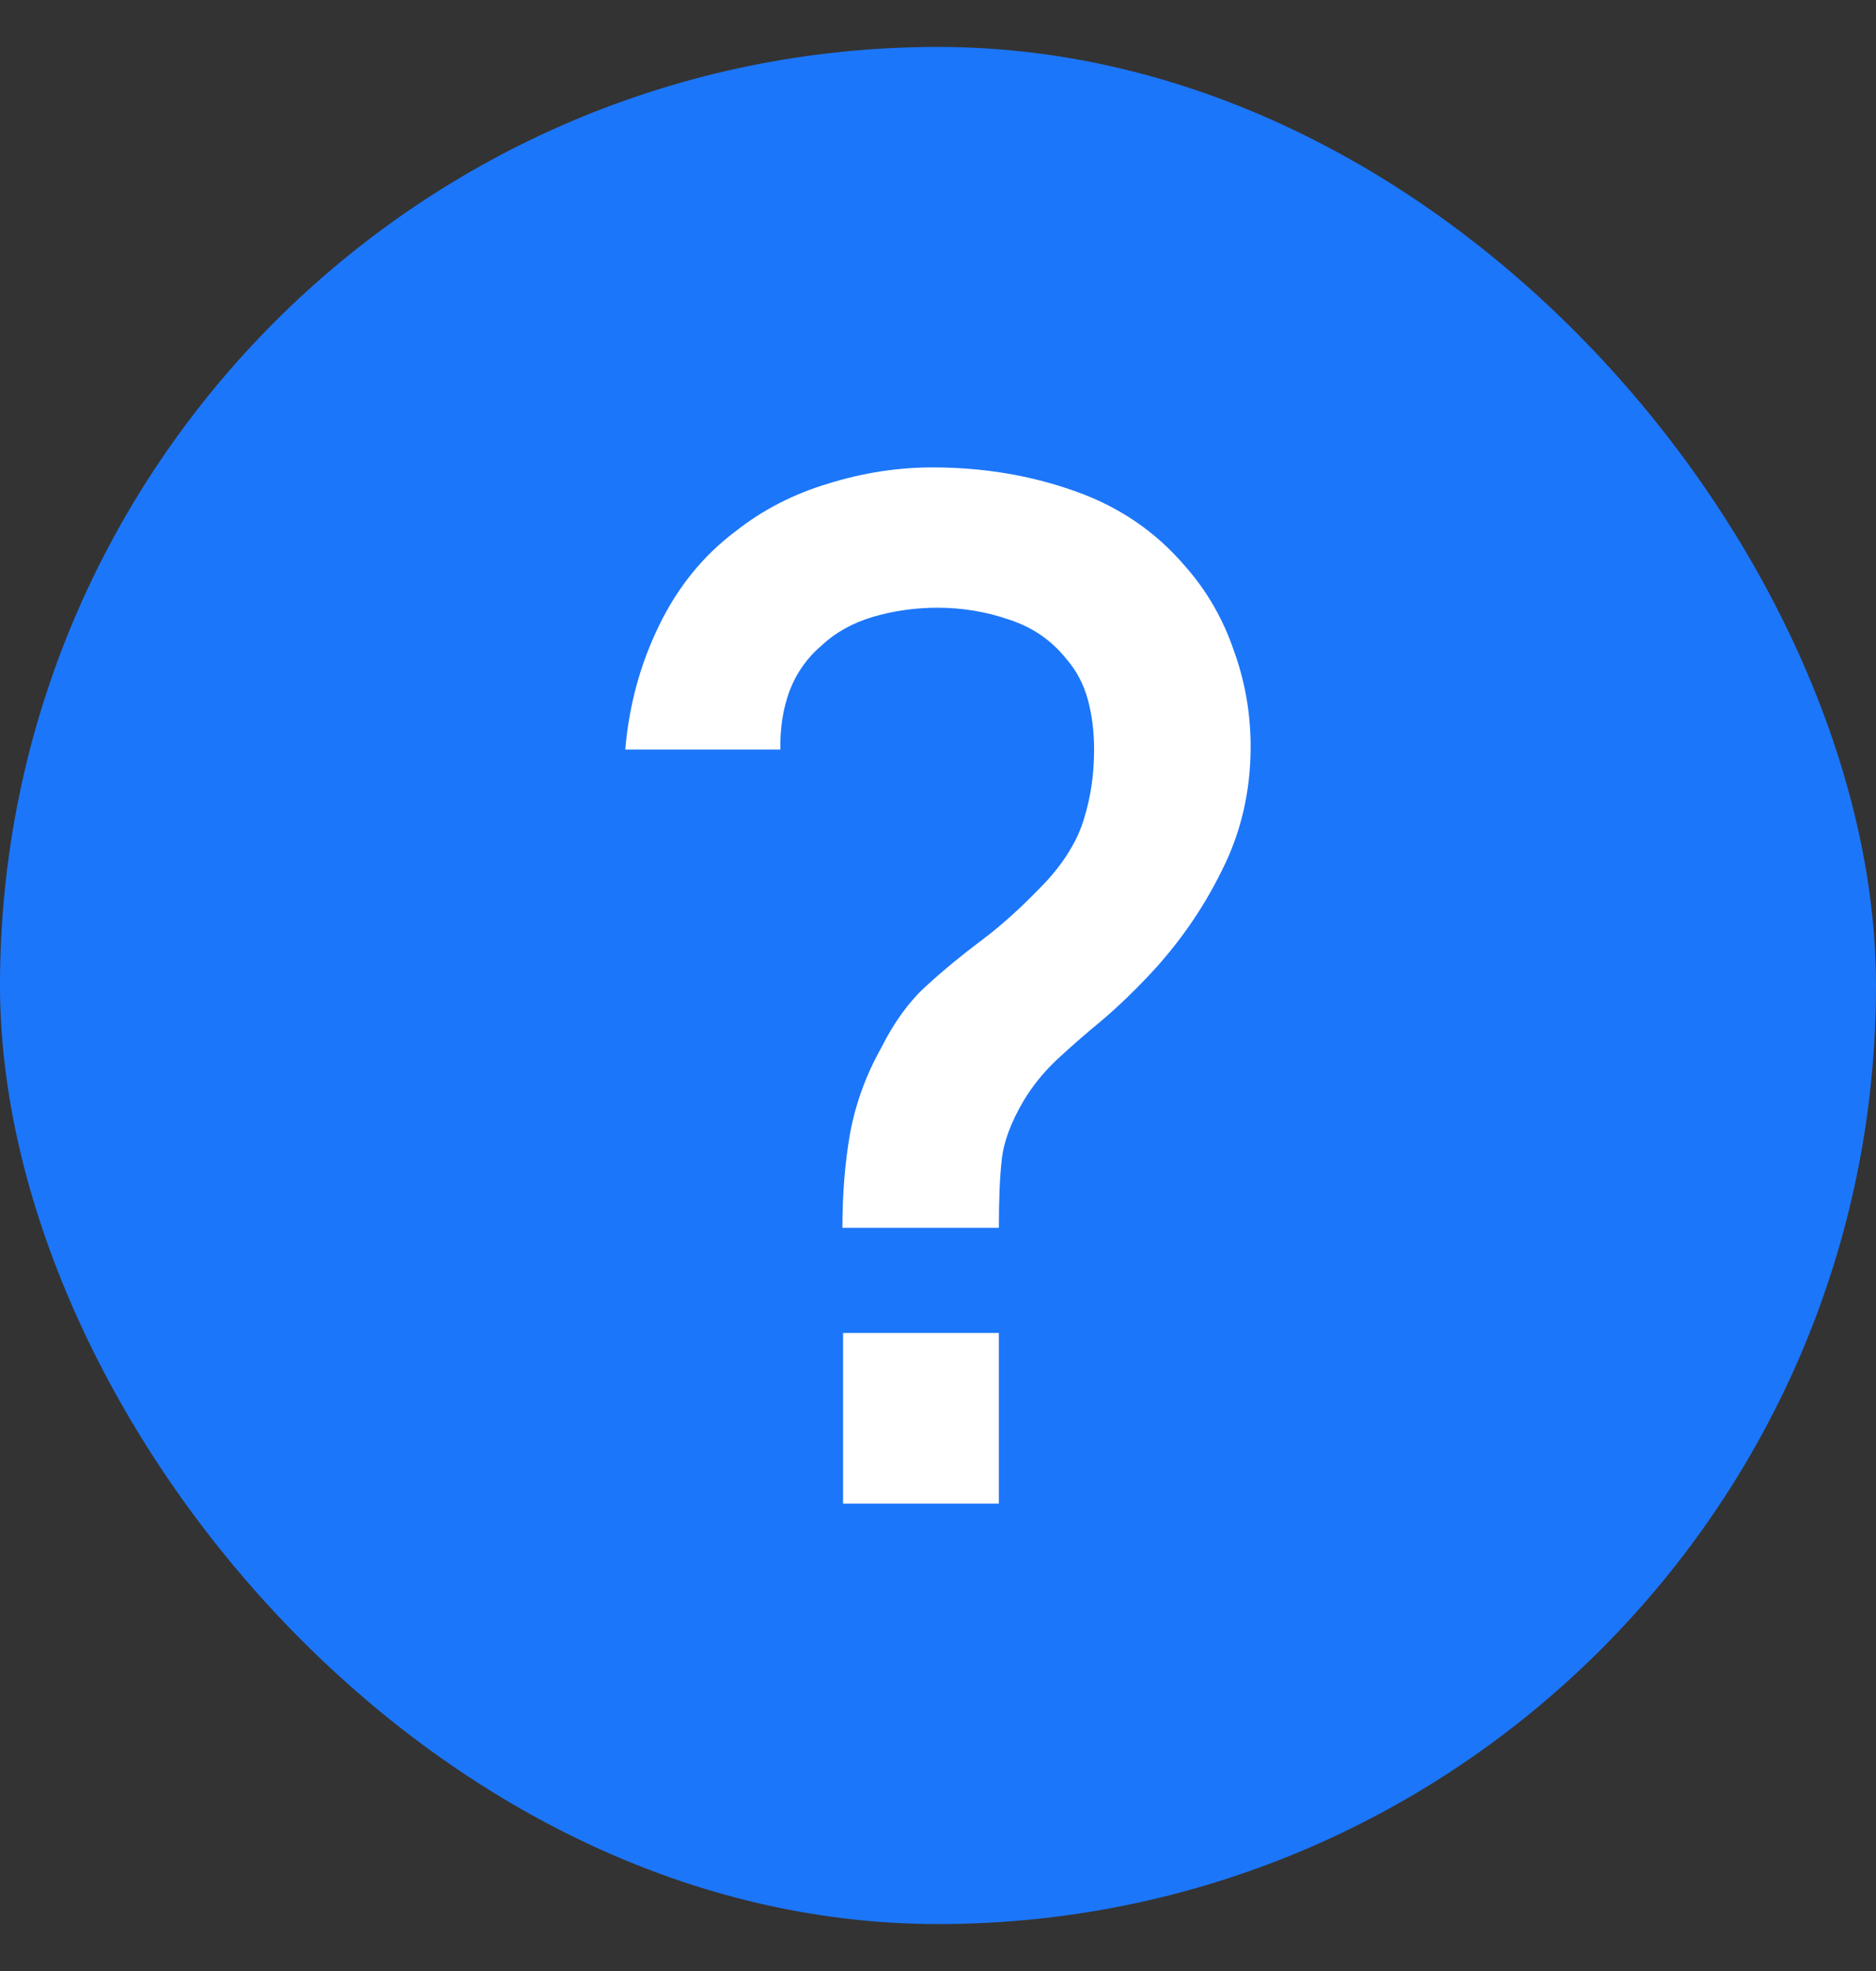 <svg width="20" height="21" viewBox="0 0 20 21" fill="none" xmlns="http://www.w3.org/2000/svg">
<rect x="0" y="0" width="20" height="21" fill="#333333" stroke="none"/>
<rect y="0.5" width="20" height="20" rx="10" fill="#1C76F9"/>
<path d="M8.981 13.082C8.981 12.721 9.008 12.383 9.064 12.067C9.124 11.751 9.234 11.451 9.394 11.165C9.53 10.895 9.687 10.677 9.868 10.511C10.053 10.341 10.254 10.176 10.469 10.015C10.69 9.85 10.92 9.639 11.161 9.384C11.361 9.163 11.494 8.94 11.559 8.715C11.629 8.489 11.664 8.246 11.664 7.986C11.664 7.796 11.642 7.618 11.597 7.452C11.551 7.287 11.476 7.144 11.371 7.024C11.211 6.823 11.008 6.683 10.762 6.603C10.517 6.518 10.261 6.475 9.996 6.475C9.755 6.475 9.525 6.508 9.304 6.573C9.089 6.638 8.908 6.738 8.763 6.874C8.608 7.004 8.492 7.167 8.417 7.362C8.347 7.552 8.315 7.76 8.32 7.986H6.666C6.706 7.515 6.826 7.074 7.027 6.663C7.227 6.252 7.498 5.919 7.839 5.663C8.129 5.433 8.46 5.263 8.831 5.152C9.201 5.037 9.572 4.98 9.943 4.98C10.474 4.98 10.975 5.062 11.446 5.228C11.922 5.393 12.318 5.661 12.634 6.032C12.864 6.292 13.037 6.59 13.152 6.926C13.273 7.257 13.333 7.6 13.333 7.956C13.333 8.432 13.23 8.873 13.024 9.279C12.824 9.685 12.566 10.055 12.25 10.391C12.085 10.566 11.917 10.727 11.747 10.872C11.576 11.012 11.419 11.15 11.273 11.285C11.128 11.421 11.008 11.569 10.912 11.729C10.777 11.959 10.7 12.167 10.68 12.353C10.659 12.533 10.649 12.776 10.649 13.082H8.981ZM8.988 16.02V14.202H10.649V16.02H8.988Z" fill="white"/>
</svg>
